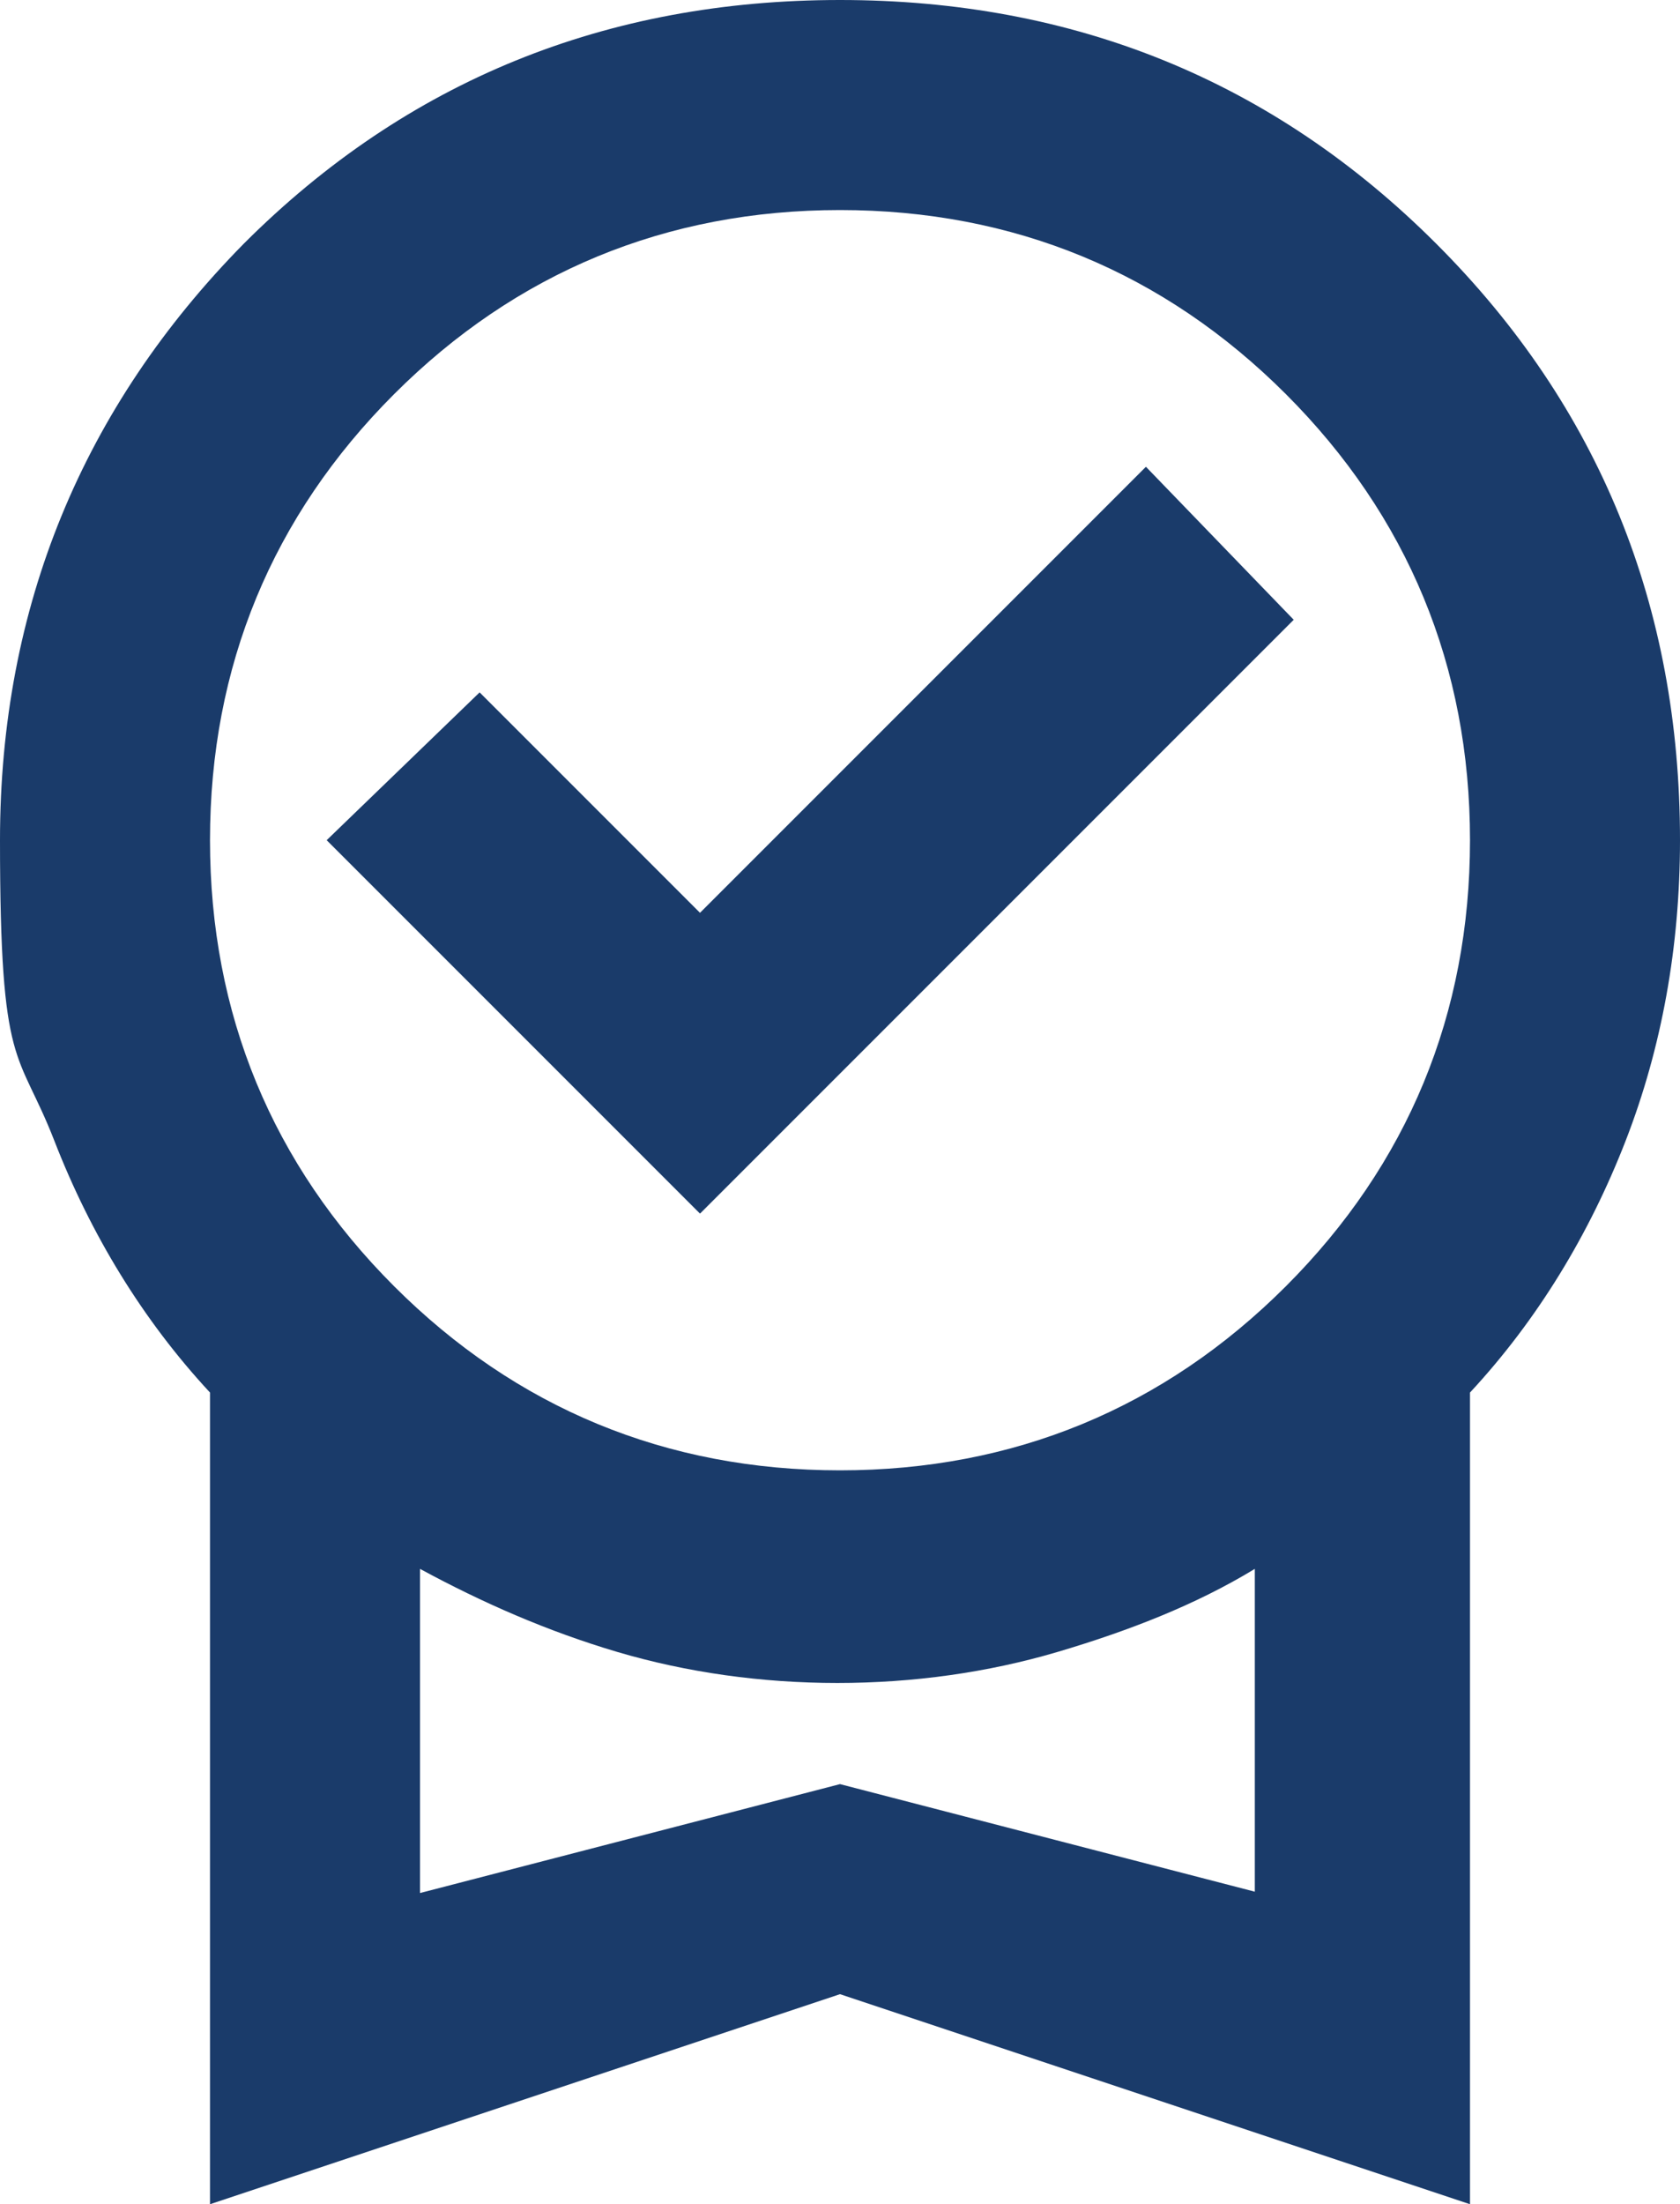 <?xml version="1.0" encoding="UTF-8"?> <svg xmlns="http://www.w3.org/2000/svg" version="1.1" viewBox="0 0 64.8 85"><defs><style> .cls-1 { fill: #1a3b6a; } </style></defs><g><g id="Layer_1"><g id="Layer_1-2" data-name="Layer_1"><g id="Layer_2"><g id="Layer_1-2"><polygon class="cls-1" points="27 35.2 18.5 26.7 12.6 32.4 27 46.8 49.9 23.9 44.2 18 27 35.2"></polygon><path class="cls-1" d="M55.4,9.4C49.1,3.1,41.4,0,32.4,0S15.7,3.1,9.4,9.4C3.2,15.7,0,23.4,0,32.4s.7,8,2.1,11.6c1.4,3.6,3.4,6.9,6,9.7v31.3l24.3-8.1,24.3,8.1v-31.3c2.6-2.8,4.6-6.1,6-9.7,1.4-3.6,2.1-7.5,2.1-11.6,0-9-3.1-16.7-9.4-23ZM48.6,73l-16.2-4.2-16.2,4.2v-12.5c2.4,1.3,4.9,2.4,7.6,3.2s5.6,1.2,8.5,1.2,5.8-.4,8.5-1.2,5.3-1.8,7.6-3.2v12.6h.2ZM49.6,49.6c-4.7,4.7-10.5,7.1-17.2,7.1s-12.5-2.4-17.2-7.1c-4.7-4.7-7.1-10.5-7.1-17.2s2.4-12.5,7.1-17.2c4.7-4.7,10.5-7.1,17.2-7.1s12.5,2.4,17.2,7.1,7.1,10.5,7.1,17.2-2.4,12.5-7.1,17.2Z"></path></g></g></g></g></g></svg> 
